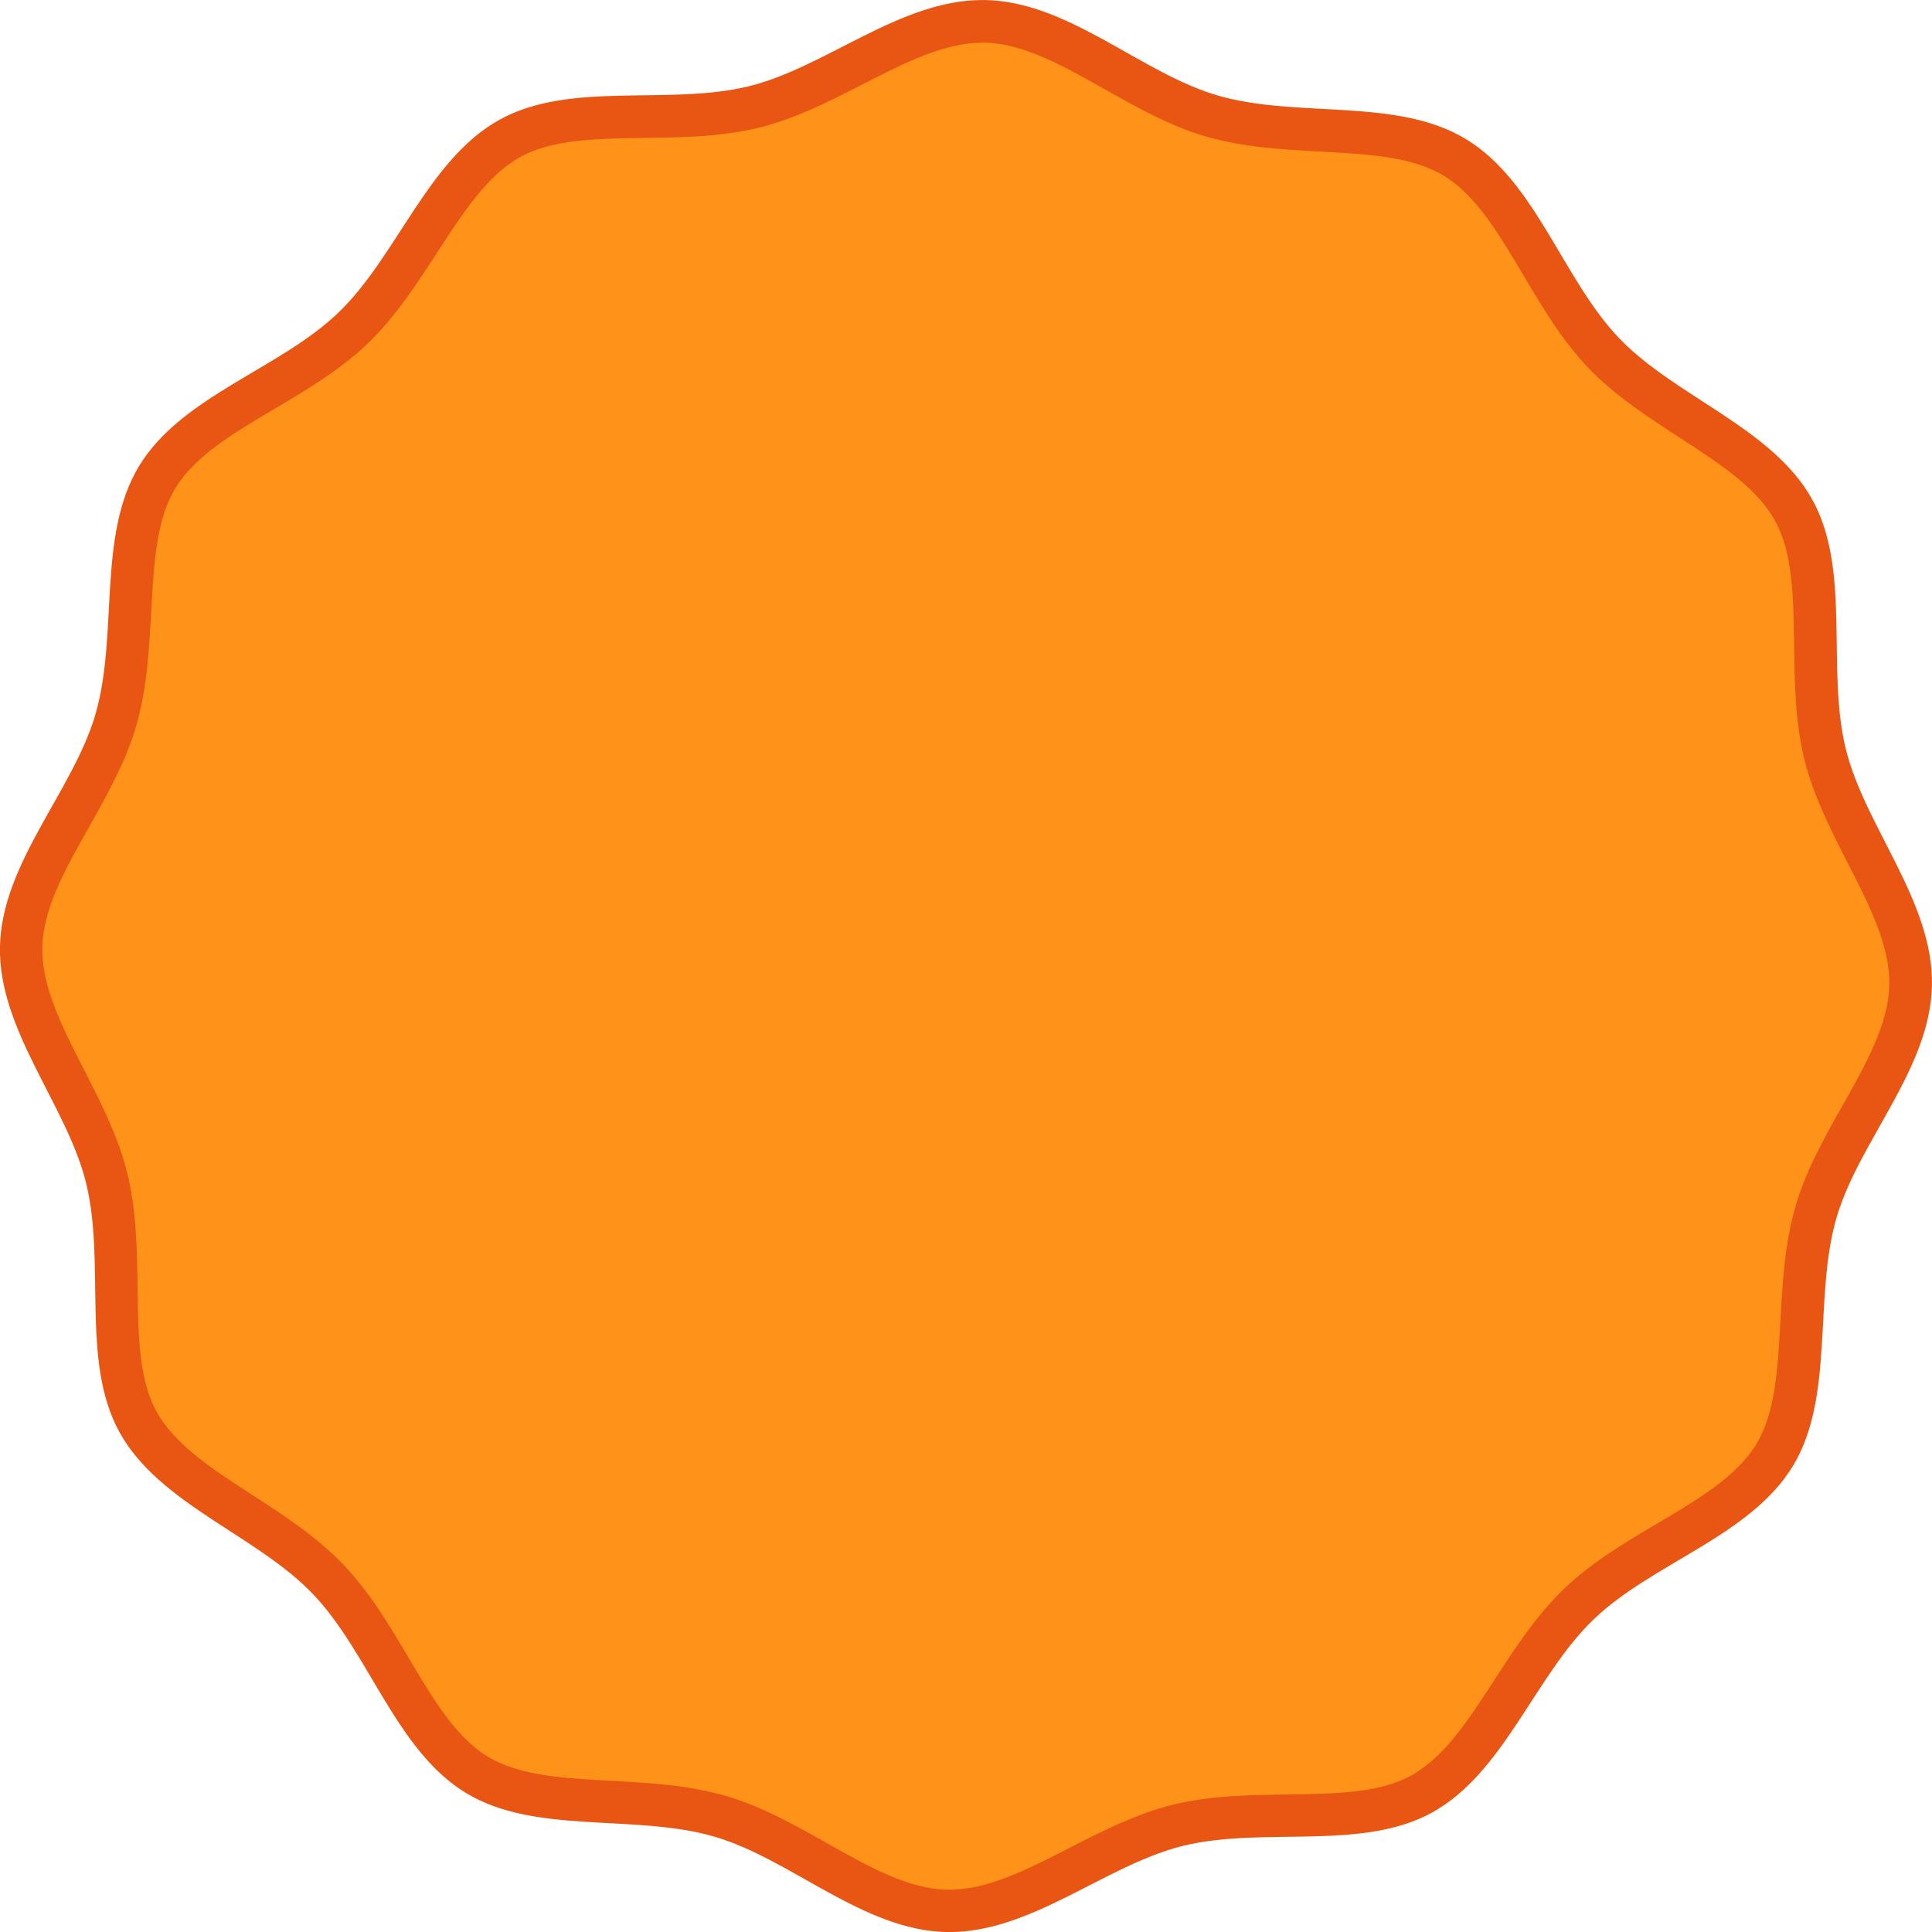 <svg id="レイヤー_1" data-name="レイヤー 1" xmlns="http://www.w3.org/2000/svg" viewBox="0 0 641.84 641.84"><defs><style>.cls-1{fill:#ff9319;}.cls-2{fill:#e95513;}</style></defs><path class="cls-1" d="M643.29,837c-14.78-.3-28.66-8.12-43.35-16.41-10.32-5.82-21-11.84-32.13-15.05-11.66-3.37-24.23-4-36.38-4.7-16.58-.88-32.23-1.72-44.23-9-12.25-7.42-20.29-21-28.8-35.38-6.14-10.38-12.5-21.11-20.75-29.7s-18.72-15.37-28.84-21.93c-14-9.08-27.28-17.66-34.2-30.19-6.78-12.29-7-28-7.21-44.56-.16-12.17-.33-24.75-3.22-36.54-2.77-11.26-8.36-22.16-13.75-32.7-7.69-15-15-29.21-14.66-44s8.12-28.66,16.41-43.35c5.82-10.32,11.84-21,15.05-32.13,3.37-11.66,4-24.23,4.69-36.38.89-16.57,1.73-32.23,9-44.23,7.42-12.25,21-20.29,35.38-28.8,10.37-6.14,21.11-12.49,29.7-20.75s15.37-18.72,21.92-28.84c9.09-14,17.67-27.28,30.2-34.2,12.28-6.78,28-7,44.56-7.21,12.17-.16,24.75-.32,36.54-3.22,11.26-2.77,22.16-8.35,32.7-13.75,14.73-7.55,28.64-14.67,43.11-14.67h.87c14.77.3,28.65,8.12,43.35,16.41,10.32,5.82,21,11.84,32.13,15.05,11.66,3.37,24.22,4.05,36.38,4.7,16.57.88,32.23,1.72,44.23,9,12.25,7.42,20.29,21,28.8,35.38,6.14,10.38,12.49,21.11,20.75,29.7s18.72,15.37,28.84,21.93c14,9.08,27.28,17.66,34.19,30.19,6.79,12.28,7,28,7.21,44.56.17,12.17.33,24.75,3.23,36.54,2.77,11.26,8.35,22.16,13.75,32.7,7.69,15,15,29.21,14.66,44s-8.13,28.66-16.41,43.35c-5.82,10.32-11.84,21-15.06,32.13-3.37,11.66-4,24.23-4.69,36.38-.88,16.58-1.72,32.23-9,44.23-7.42,12.25-21,20.29-35.38,28.8-10.38,6.14-21.11,12.49-29.7,20.75S837.82,753.84,831.26,764c-9.08,14-17.66,27.28-30.19,34.2-12.29,6.78-28,7-44.56,7.21-12.17.16-24.75.32-36.54,3.22-11.26,2.77-22.16,8.35-32.7,13.75C672.54,829.88,658.63,837,644.15,837Z" transform="translate(-328.67 -202.25)"/><path class="cls-2" d="M655,216.43h.73c13,.27,26.11,7.67,40,15.5,10.67,6,21.71,12.24,33.64,15.69,12.44,3.6,25.42,4.29,38,5,15.66.84,30.46,1.63,40.94,8,10.72,6.5,18.32,19.34,26.37,32.93,6.35,10.72,12.91,21.81,21.74,31s19.64,16.19,30.1,23c13.26,8.59,25.78,16.7,31.84,27.68,5.92,10.73,6.12,25.54,6.33,41.22.17,12.57.34,25.57,3.43,38.14,3,12.06,8.74,23.34,14.32,34.24,7.28,14.2,14.15,27.62,13.88,40.61s-7.66,26.11-15.5,40c-6,10.67-12.24,21.71-15.68,33.64-3.6,12.44-4.29,25.42-5,38-.84,15.66-1.63,30.46-8,40.94-6.5,10.72-19.34,18.32-32.93,26.37-10.72,6.35-21.82,12.91-31,21.74s-16.19,19.64-23,30.1c-8.58,13.26-16.69,25.78-27.67,31.84-10.73,5.92-25.54,6.12-41.22,6.33-12.57.17-25.57.34-38.14,3.43-12.06,3-23.34,8.74-34.24,14.33-13.95,7.14-27.12,13.88-39.89,13.88h-.72c-13-.27-26.12-7.67-40-15.5-10.68-6-21.71-12.25-33.64-15.69-12.44-3.6-25.42-4.29-38-5-15.66-.84-30.46-1.63-40.94-8-10.73-6.5-18.33-19.34-26.37-32.93-6.35-10.72-12.92-21.81-21.74-31s-19.64-16.19-30.1-23c-13.26-8.58-25.78-16.69-31.84-27.67-5.93-10.73-6.12-25.54-6.33-41.22-.17-12.57-.34-25.57-3.43-38.14-3-12.06-8.74-23.34-14.33-34.24-7.27-14.2-14.14-27.62-13.88-40.61s7.67-26.11,15.5-40c6-10.67,12.24-21.71,15.69-33.64,3.59-12.44,4.29-25.42,5-38,.84-15.66,1.63-30.46,8-40.94,6.5-10.73,19.33-18.32,32.93-26.37,10.72-6.35,21.81-12.91,31-21.74s16.19-19.64,23-30.1c8.59-13.26,16.7-25.78,27.67-31.84,10.73-5.93,25.55-6.12,41.23-6.33,12.57-.17,25.57-.34,38.14-3.43,12.06-3,23.34-8.74,34.24-14.33,14-7.14,27.12-13.88,39.88-13.88m0-14.18c-27.43,0-52,22.36-77.51,28.63-26.7,6.56-59.3-1.88-82.83,11.11-23.86,13.18-34.07,45.37-53.6,64.13s-52.11,27.67-66.23,51c-13.93,23-6.8,55.89-14.43,82.31-7.38,25.54-31.19,49.47-31.75,77.31s22.27,52.7,28.61,78.51c6.57,26.71-1.87,59.31,11.12,82.83,13.18,23.87,45.37,34.08,64.13,53.61s27.67,52.11,51,66.23c23,13.92,55.89,6.8,82.31,14.43,25.54,7.38,49.47,31.19,77.31,31.75h1c27.43,0,52-22.36,77.51-28.63,26.71-6.56,59.31,1.88,82.83-11.11,23.87-13.18,34.08-45.37,53.61-64.13s52.11-27.67,66.23-51c13.92-23,6.8-55.89,14.43-82.31,7.38-25.54,31.19-49.47,31.74-77.31s-22.26-52.7-28.61-78.52c-6.56-26.7,1.88-59.3-11.11-82.82-13.18-23.87-45.37-34.08-64.13-53.61s-27.67-52.11-51-66.23c-23-13.92-55.89-6.8-82.31-14.43-25.54-7.38-49.47-31.19-77.31-31.75Z" transform="translate(-328.67 -202.25)"/></svg>